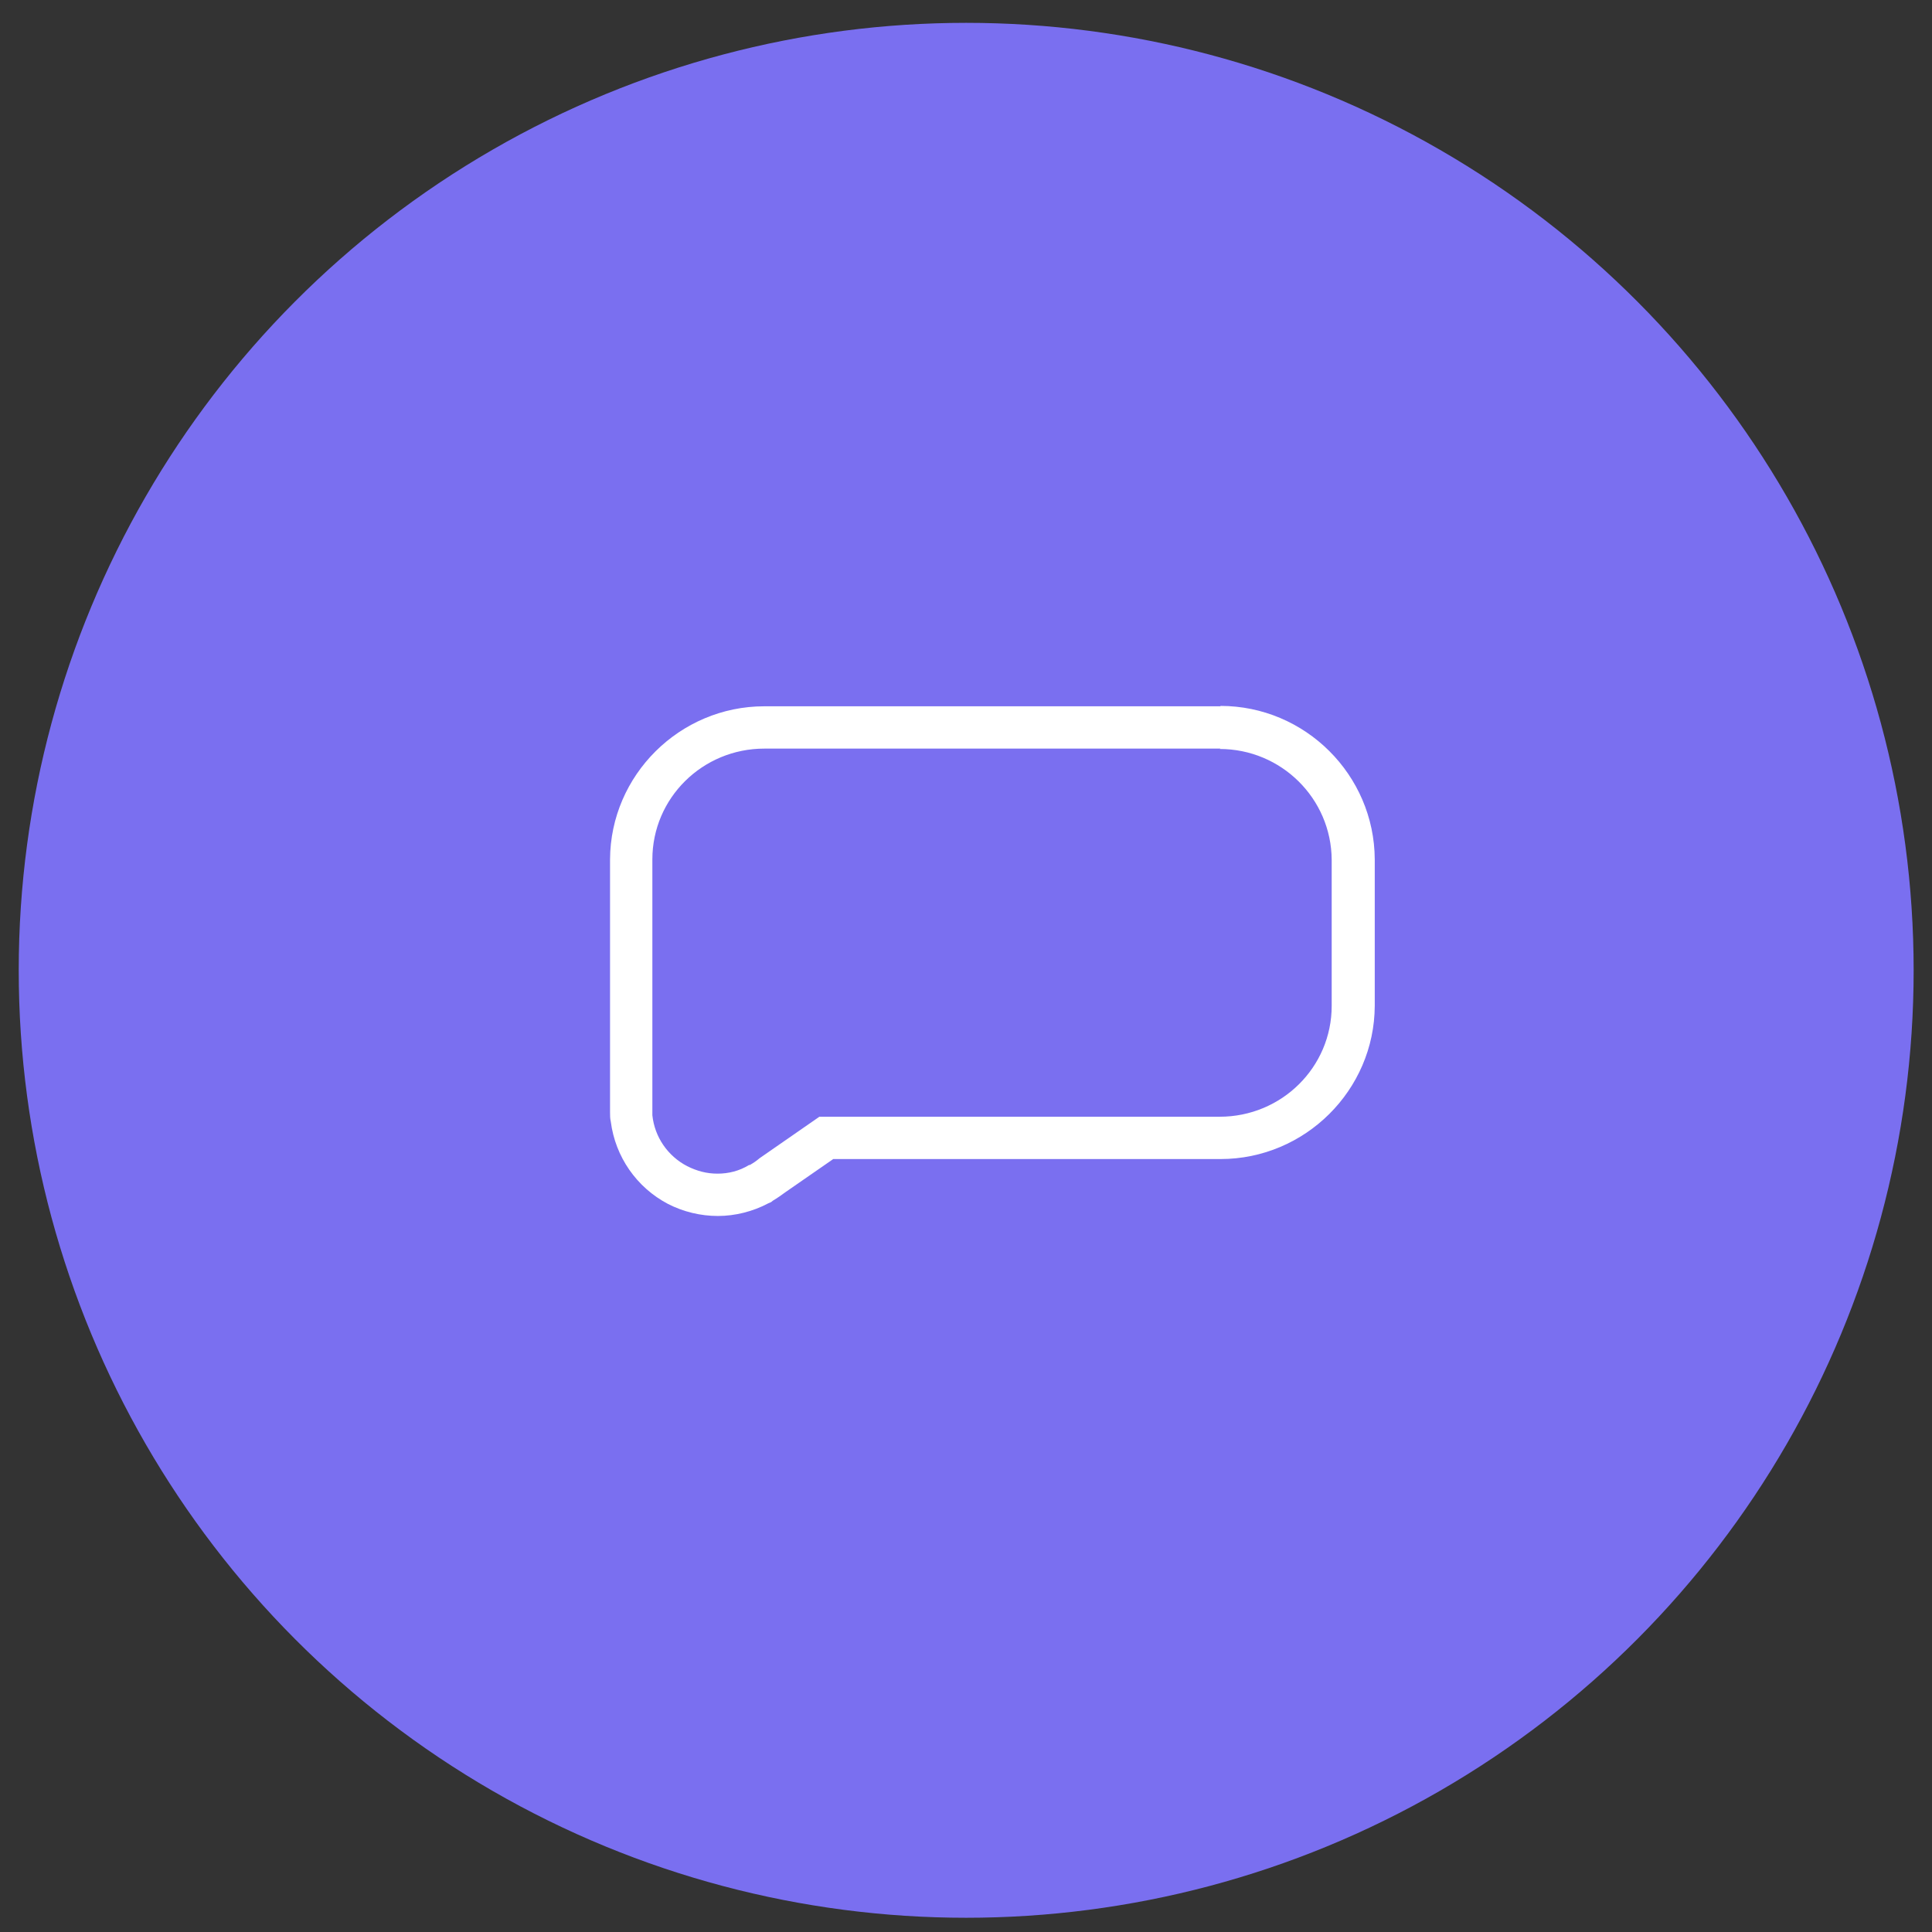 <?xml version="1.0" encoding="UTF-8"?><svg id="Capa_1" xmlns="http://www.w3.org/2000/svg" viewBox="0 0 51.59 51.59"><rect x="0" y="0" width="51.59" height="51.59" fill="#333333" stroke="none"/><defs><style>.cls-1{fill:#fff;}.cls-2{fill:#7a6ff0;}</style></defs><circle class="cls-2" cx="25.8" cy="25.91" r="25.3"/><g id="_1-Atoms-_-Icons-_-Bubble-info"><path id="Mask" class="cls-1" d="M32.57,20c1.64,0,2.98,1.32,2.99,2.96v3.9c0,1.64-1.34,2.96-2.99,2.96h-10.69l-1.6,1.11c-.08,.07-.17,.13-.26,.18h-.02c-.26,.16-.55,.23-.84,.23s-.55-.07-.81-.2c-.52-.27-.87-.78-.93-1.36,0-.03,0-.05,0-.08v-.09h0v-6.66c0-1.64,1.34-2.96,2.99-2.96h12.18m0-1.13h-12.18c-2.26,0-4.11,1.84-4.12,4.09v6.75c0,.09,0,.17,.02,.25,.12,.94,.69,1.76,1.53,2.2,.41,.21,.87,.32,1.33,.32s.94-.12,1.35-.34l.07-.03,.05-.04c.12-.07,.23-.15,.34-.23l1.27-.88h10.34c2.26,0,4.11-1.84,4.12-4.09v-3.91c-.01-2.26-1.86-4.1-4.12-4.1h0Z"/></g></svg>